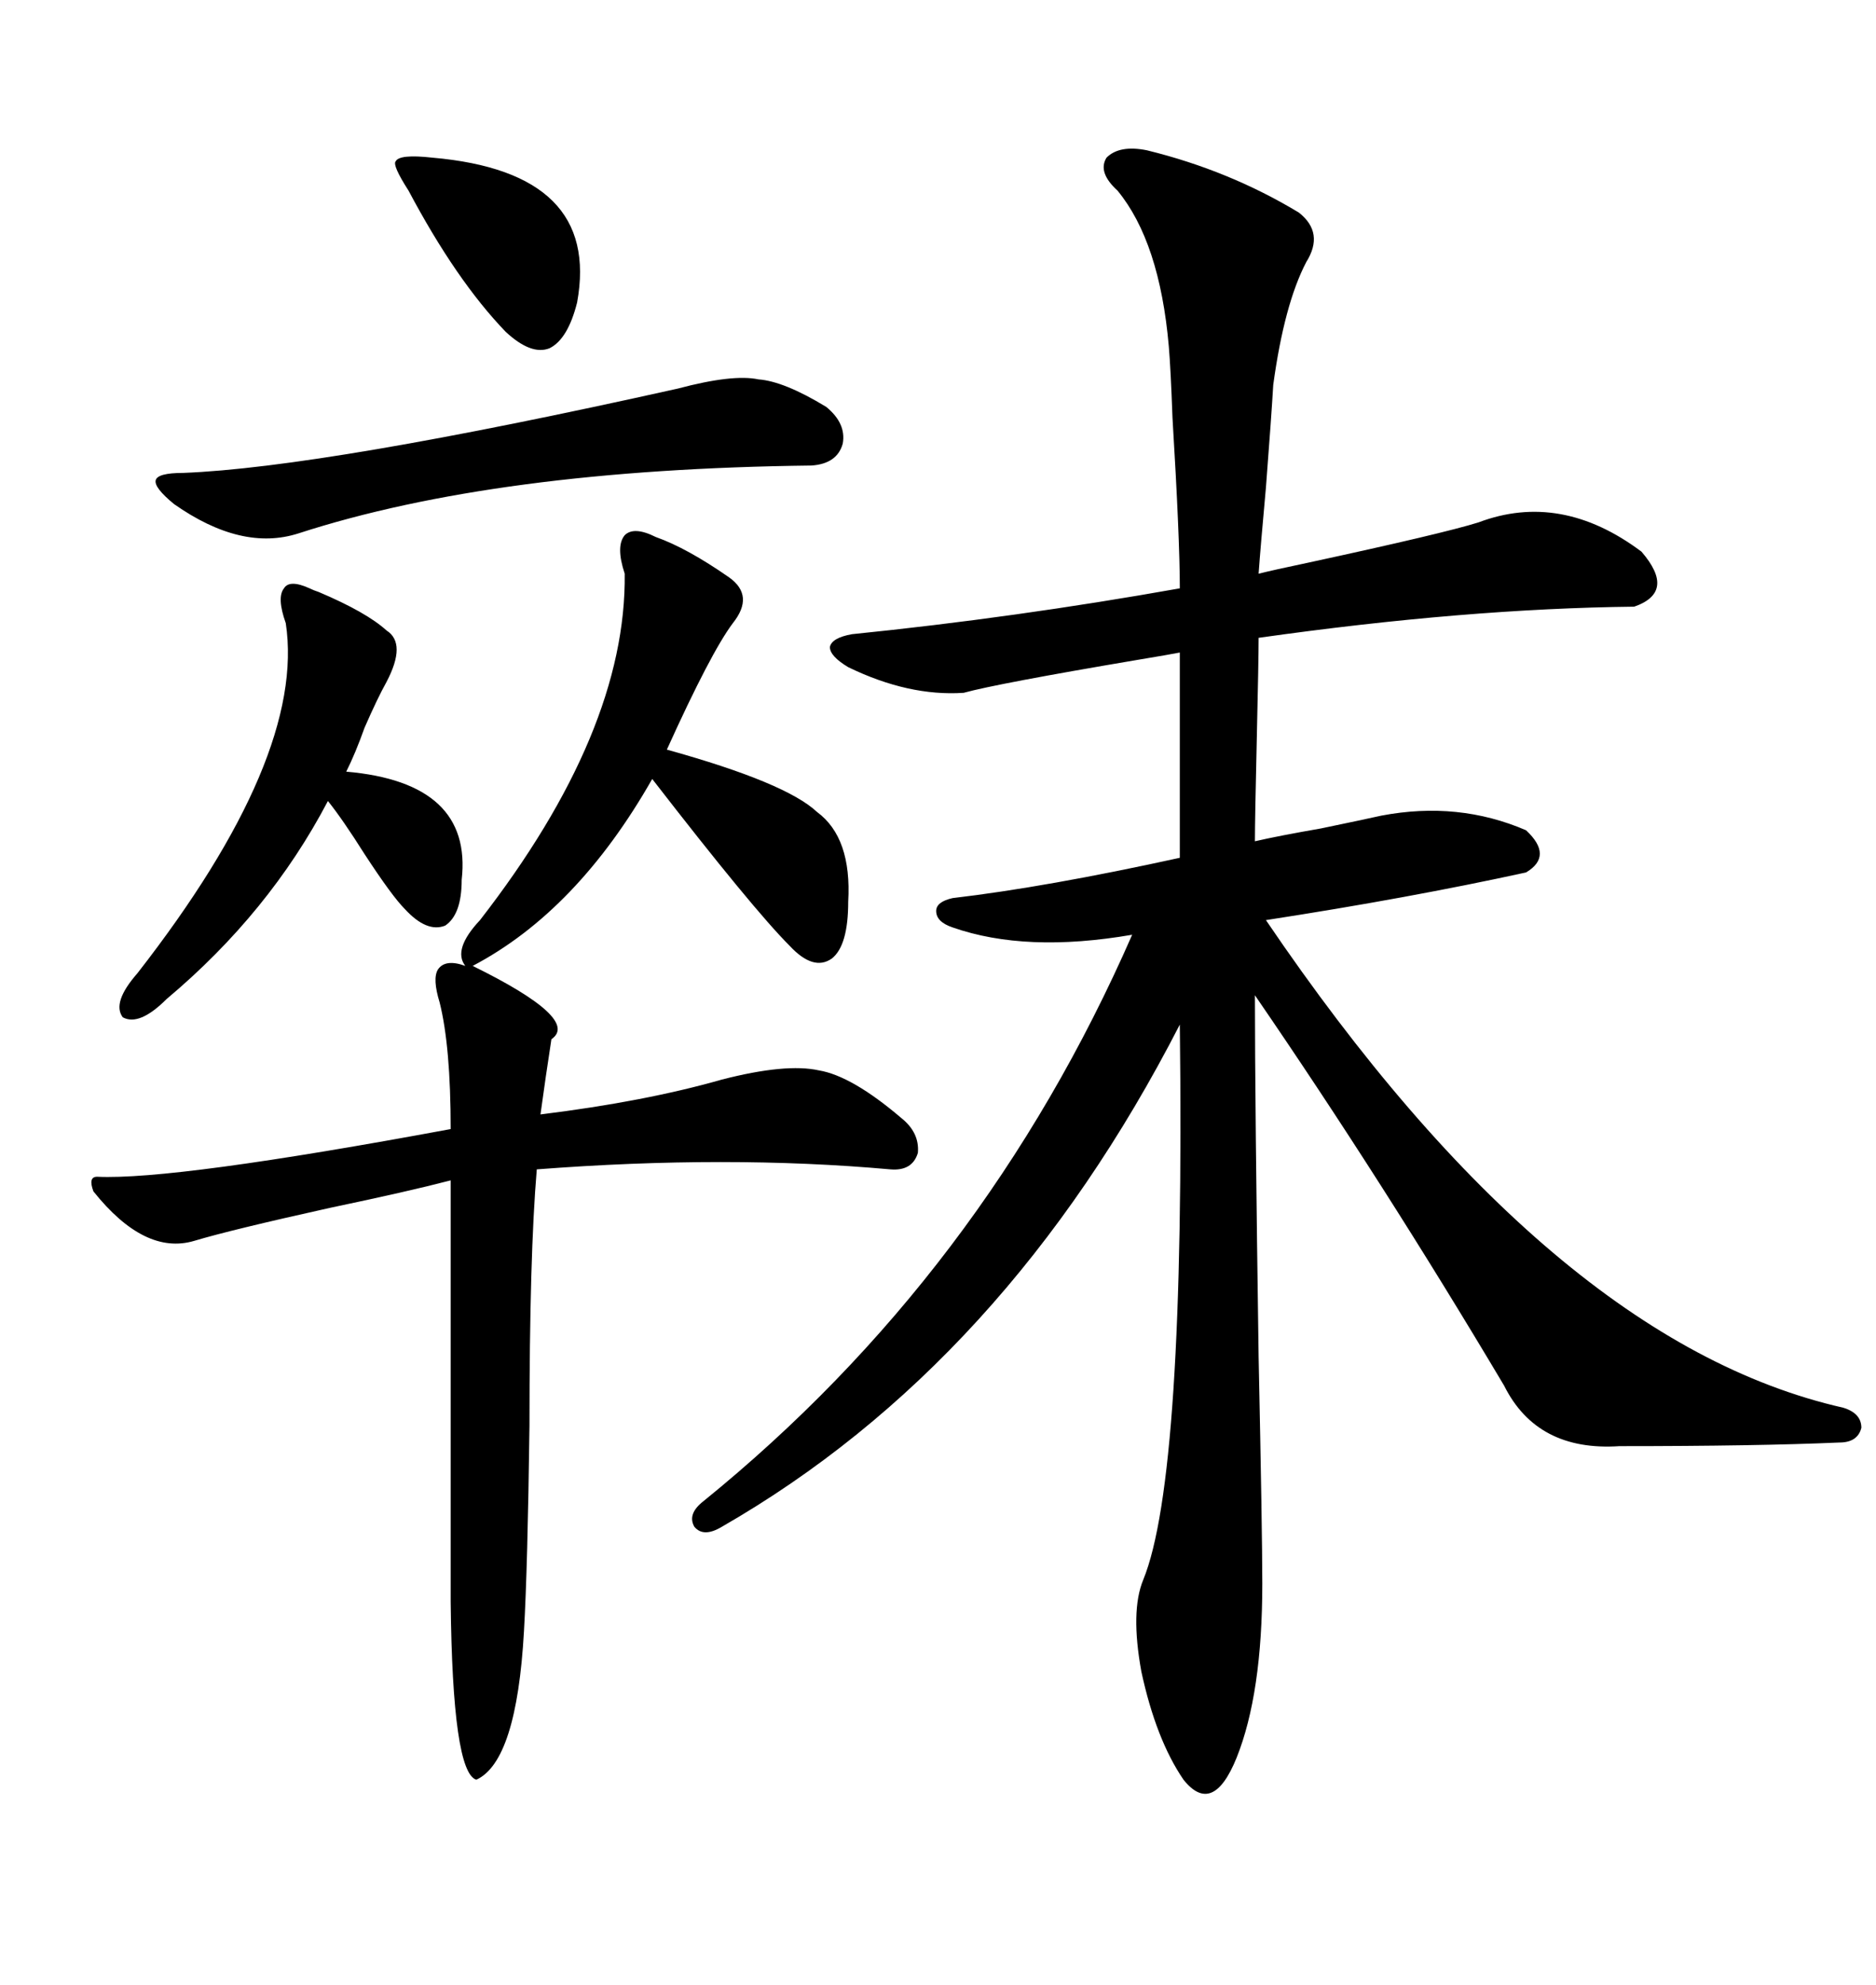 <svg xmlns="http://www.w3.org/2000/svg" xmlns:xlink="http://www.w3.org/1999/xlink" width="300" height="317.285"><path d="M183.40 24.02L183.40 24.02Q196.58 27.25 207.71 33.98L207.71 33.98Q211.82 37.21 208.89 41.89L208.89 41.89Q205.37 48.63 203.61 61.52L203.61 61.52Q203.32 66.50 202.44 77.93L202.44 77.93Q201.56 87.60 201.27 91.70L201.27 91.70Q203.61 91.11 209.18 89.94L209.18 89.94Q230.86 85.25 236.43 83.50L236.43 83.50Q249.61 78.52 262.50 88.18L262.50 88.18Q268.07 94.63 261.33 96.97L261.33 96.97Q234.38 97.27 201.27 101.95L201.27 101.95Q201.27 105.47 200.98 118.07L200.98 118.07Q200.68 130.96 200.68 134.47L200.68 134.47Q204.49 133.59 211.23 132.42L211.23 132.42Q218.26 130.96 220.90 130.37L220.90 130.37Q233.20 128.03 244.04 132.71L244.04 132.71Q248.44 136.82 244.04 139.45L244.04 139.45Q225.29 143.55 202.44 147.07L202.44 147.07Q248.14 214.45 294.73 225L294.73 225Q297.66 225.88 297.66 228.22L297.66 228.22Q297.07 230.57 294.14 230.57L294.14 230.57Q280.96 231.15 258.98 231.15L258.98 231.15Q245.80 232.03 240.53 221.48L240.53 221.48Q221.19 188.96 200.68 159.08L200.68 159.08Q200.68 176.07 201.27 216.80L201.27 216.80Q201.86 244.92 201.86 253.13L201.86 253.13Q201.86 270.70 197.75 280.96L197.75 280.96Q193.95 290.33 189.26 284.47L189.26 284.47Q184.86 278.03 182.52 267.19L182.52 267.19Q180.76 257.52 182.81 252.54L182.81 252.54Q189.55 236.13 188.67 163.77L188.67 163.77Q160.84 217.97 115.43 244.04L115.43 244.04Q112.50 245.80 111.04 244.04L111.04 244.04Q109.86 241.99 112.50 239.94L112.50 239.94Q157.32 203.61 181.05 149.41L181.05 149.41Q164.06 152.34 152.34 148.24L152.34 148.24Q149.71 147.36 149.71 145.61L149.71 145.61Q149.71 144.14 152.34 143.55L152.34 143.55Q167.29 141.80 188.67 137.11L188.67 137.11L188.67 104.30Q187.21 104.59 181.93 105.47L181.93 105.47Q159.38 109.28 154.10 110.74L154.10 110.74Q145.31 111.33 135.64 106.64L135.64 106.64Q132.71 104.88 132.71 103.42L132.71 103.42Q133.01 101.95 136.23 101.37L136.23 101.37Q162.30 98.73 188.67 94.04L188.67 94.04Q188.67 86.13 187.50 66.80L187.50 66.80Q187.21 58.89 186.91 55.37L186.91 55.37Q185.45 38.67 178.71 30.47L178.71 30.47Q175.49 27.54 176.95 25.20L176.95 25.20Q179.00 23.14 183.40 24.02ZM15.53 188.09L15.53 188.09Q27.83 188.67 72.07 180.47L72.07 180.47Q72.07 167.29 70.31 160.25L70.31 160.25Q69.14 156.45 70.02 154.98L70.02 154.98Q71.19 153.22 74.41 154.39L74.41 154.39Q72.36 151.76 76.76 147.07L76.76 147.07Q100.20 116.89 99.90 91.70L99.90 91.70Q98.44 87.30 99.90 85.55L99.90 85.55Q101.37 84.08 104.88 85.84L104.88 85.84Q109.86 87.60 116.60 92.29L116.60 92.29Q120.70 95.21 117.19 99.61L117.19 99.61Q113.67 104.30 106.64 119.82L106.64 119.82Q125.68 125.10 130.66 129.79L130.66 129.79Q136.23 133.89 135.64 144.14L135.64 144.14Q135.64 151.17 133.01 153.22L133.01 153.22Q130.08 155.27 126.27 151.17L126.27 151.17Q120.41 145.31 104.30 124.51L104.30 124.51Q92.29 145.61 75.59 154.39L75.59 154.39Q92.87 162.89 88.18 166.11L88.18 166.11Q87.89 168.16 87.30 171.97L87.30 171.97Q86.72 176.07 86.43 178.13L86.43 178.13Q103.13 176.07 115.43 172.56L115.43 172.56Q125.68 169.92 130.96 171.09L130.96 171.09Q136.23 171.97 144.14 178.71L144.14 178.71Q147.07 181.05 146.78 184.28L146.78 184.28Q145.90 187.21 142.38 186.91L142.38 186.91Q116.31 184.57 85.84 186.91L85.84 186.91Q84.67 200.68 84.67 227.93L84.67 227.93Q84.38 250.49 83.79 260.74L83.79 260.74Q82.62 281.54 76.17 284.47L76.17 284.47Q72.36 283.30 72.07 256.05L72.07 256.05L72.07 188.67Q65.33 190.43 52.73 193.07L52.73 193.07Q36.91 196.58 31.05 198.34L31.05 198.34Q23.14 200.68 14.94 190.43L14.94 190.43Q14.06 188.09 15.53 188.09ZM108.40 62.11L108.40 62.11Q117.19 59.77 121.29 60.64L121.29 60.64Q125.39 60.94 132.13 65.04L132.13 65.04Q135.35 67.68 134.77 70.90L134.77 70.90Q133.89 74.12 129.79 74.41L129.79 74.41Q79.39 75 47.75 85.25L47.75 85.25Q38.67 88.18 27.83 80.57L27.83 80.57Q24.61 77.93 24.90 76.76L24.90 76.76Q25.20 75.59 29.30 75.59L29.30 75.59Q51.86 74.71 108.40 62.11ZM49.51 94.04L49.51 94.04Q50.10 94.34 50.98 94.63L50.98 94.63Q58.59 97.85 61.82 100.78L61.82 100.78Q65.04 102.83 61.82 108.98L61.82 108.98Q60.35 111.62 58.30 116.31L58.30 116.31Q56.84 120.41 55.37 123.34L55.37 123.34Q75.59 125.10 73.83 140.63L73.83 140.63Q73.83 146.19 71.19 147.95L71.19 147.95Q68.26 149.12 64.75 145.31L64.75 145.31Q62.70 143.26 58.30 136.52L58.30 136.52Q54.79 130.96 52.44 128.03L52.44 128.03Q43.07 145.90 26.66 159.67L26.66 159.67Q22.27 164.06 19.63 162.60L19.63 162.60Q17.87 160.25 21.97 155.57L21.97 155.57Q48.93 121.00 45.70 99.61L45.70 99.61Q44.24 95.51 45.41 94.04L45.41 94.04Q46.29 92.58 49.51 94.04ZM65.33 30.47L65.33 30.47Q62.70 26.37 63.28 25.78L63.28 25.78Q63.87 24.61 69.14 25.20L69.14 25.20Q96.09 27.54 92.29 48.34L92.29 48.34Q90.82 54.20 87.89 55.66L87.89 55.66Q84.96 56.84 80.86 53.03L80.86 53.03Q72.95 44.82 65.33 30.47Z"/></svg>